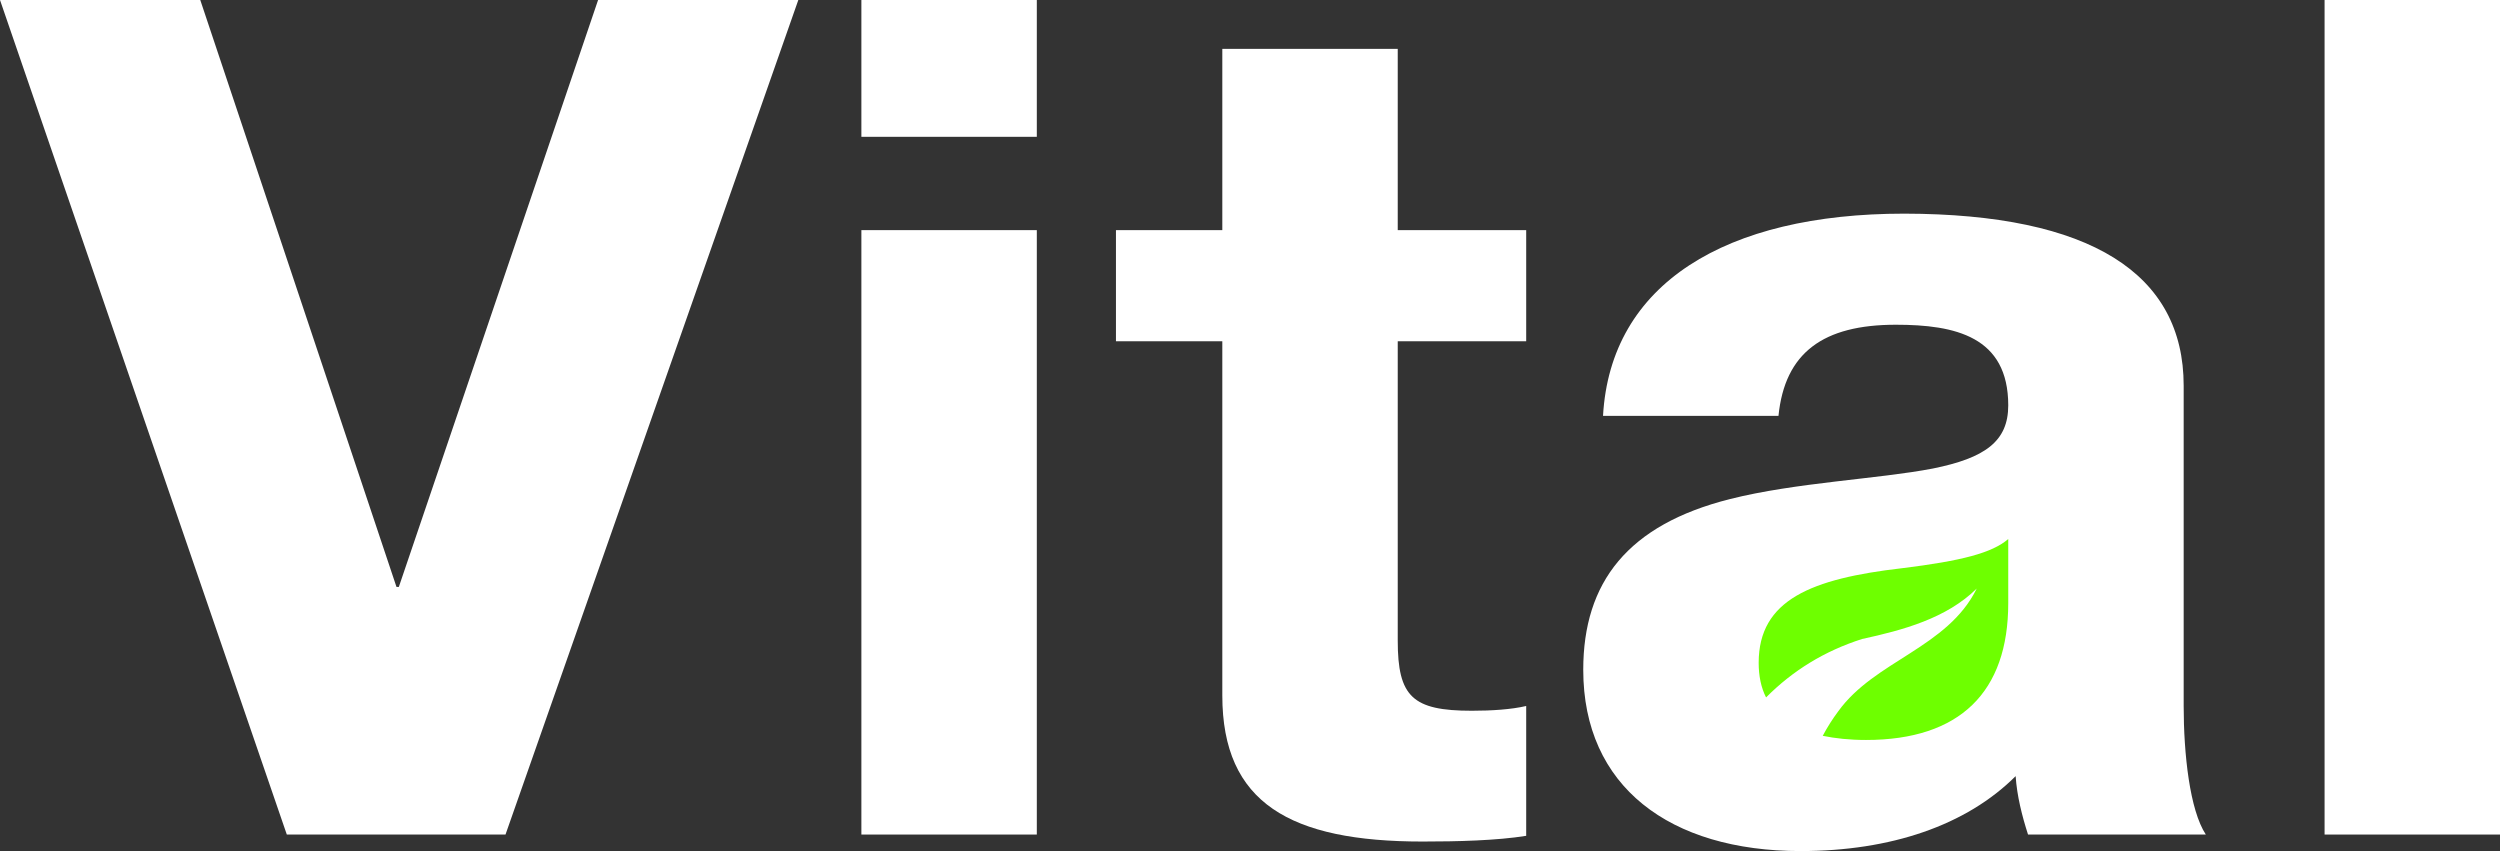 <svg width="94" height="32" viewBox="0 0 94 32" fill="none" xmlns="http://www.w3.org/2000/svg">
<rect x="0" y="0" width="94" height="32" fill="#333333" stroke="none"/>
<path d="M82.106 14.502V26.545C82.106 28.348 82.334 30.46 82.939 31.379H76.254C76.027 30.675 75.838 29.923 75.788 29.183C73.934 31.033 71.096 32 67.703 32C62.784 32 59.53 29.577 59.53 25.184C59.53 21.89 61.208 19.73 65.055 18.763C67.514 18.142 70.629 18.011 72.672 17.617C74.627 17.223 75.51 16.603 75.51 15.242C75.51 12.652 73.517 12.21 71.285 12.21C68.548 12.21 67.11 13.261 66.871 15.636H60.274C60.552 10.671 64.878 8.033 71.6 8.033C78.613 8.045 82.106 10.289 82.106 14.502Z" fill="white"/>
<path d="M7.53 0L14.908 22.069H14.996L22.488 0H30.017L19.007 31.379H10.784L0 0H7.53Z" fill="white"/>
<path d="M38.984 0V5.144H32.388V0H38.984ZM38.984 8.653V31.379H32.388V8.653H38.984Z" fill="white"/>
<path d="M52.555 1.838V8.653H57.385V12.831H52.555V24.086C52.555 26.199 53.11 26.724 55.342 26.724C56.086 26.724 56.83 26.676 57.385 26.545V31.427C56.276 31.606 54.787 31.642 53.488 31.642C48.519 31.642 45.959 30.198 45.959 26.151V12.831H41.96V8.653H45.959V1.838H52.555Z" fill="white"/>
<path d="M94 0V31.379H87.404V0H94Z" fill="white"/>
<path d="M71.512 21.365C68.119 21.759 66.126 22.547 66.126 24.922C66.126 25.411 66.215 25.853 66.404 26.223C67.413 25.209 68.599 24.48 70.011 24.027C71.55 23.693 73.189 23.251 74.325 22.129C73.227 24.361 70.49 24.838 69.116 26.748C68.901 27.035 68.699 27.357 68.535 27.667C69.002 27.763 69.544 27.823 70.162 27.823C73.694 27.823 75.51 26.02 75.51 22.678V20.267C74.905 20.792 73.744 21.091 71.512 21.365Z" fill="#6EFF00"/>
</svg>
